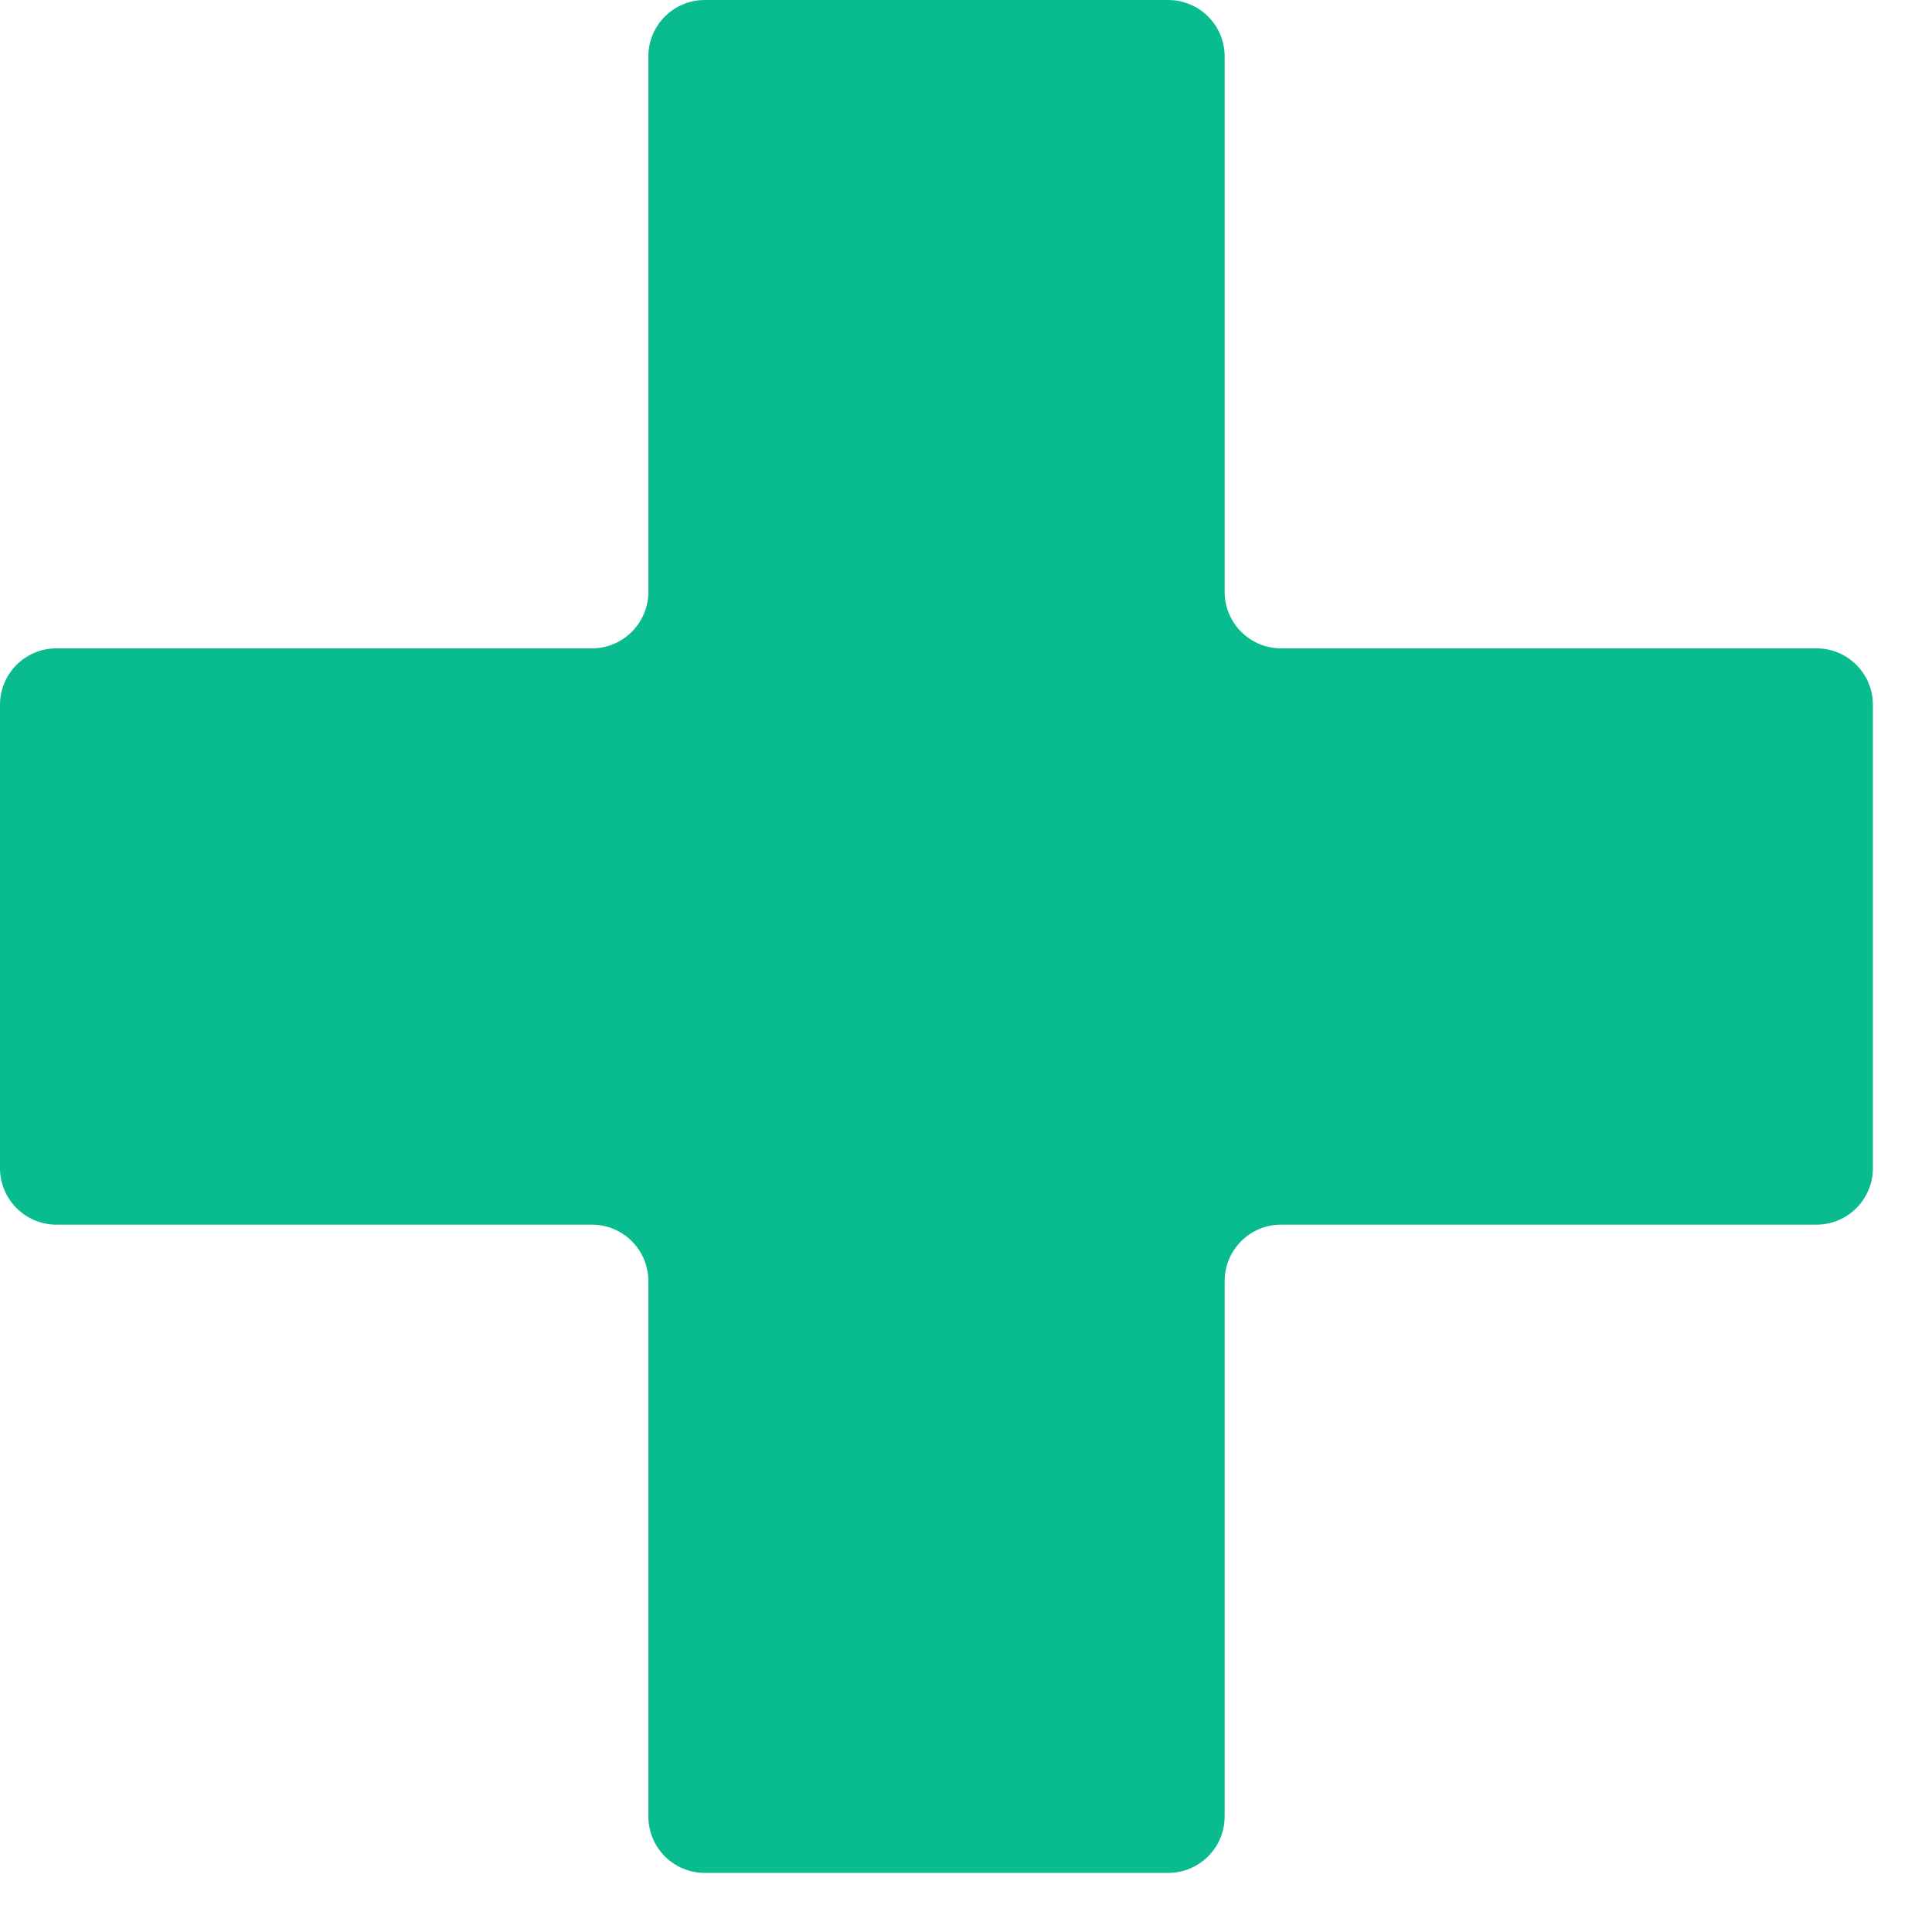 <?xml version="1.0" encoding="UTF-8"?> <svg xmlns="http://www.w3.org/2000/svg" width="17" height="17" viewBox="0 0 17 17" fill="none"><path fill-rule="evenodd" clip-rule="evenodd" d="M10.776 0.497C10.776 0.222 10.553 0 10.279 0H6.202C5.927 0 5.705 0.222 5.705 0.497V5.208C5.705 5.482 5.482 5.705 5.208 5.705L0.497 5.705C0.222 5.705 0 5.927 0 6.202V10.279C0 10.553 0.222 10.776 0.497 10.776H5.208C5.482 10.776 5.705 10.998 5.705 11.273V15.983C5.705 16.258 5.927 16.48 6.202 16.48H10.279C10.553 16.48 10.776 16.258 10.776 15.983V11.273C10.776 10.998 10.998 10.776 11.273 10.776H15.983C16.258 10.776 16.48 10.553 16.48 10.279V6.202C16.48 5.927 16.258 5.705 15.983 5.705L11.273 5.705C10.998 5.705 10.776 5.482 10.776 5.208V0.497Z" fill="#09BC90"></path></svg> 